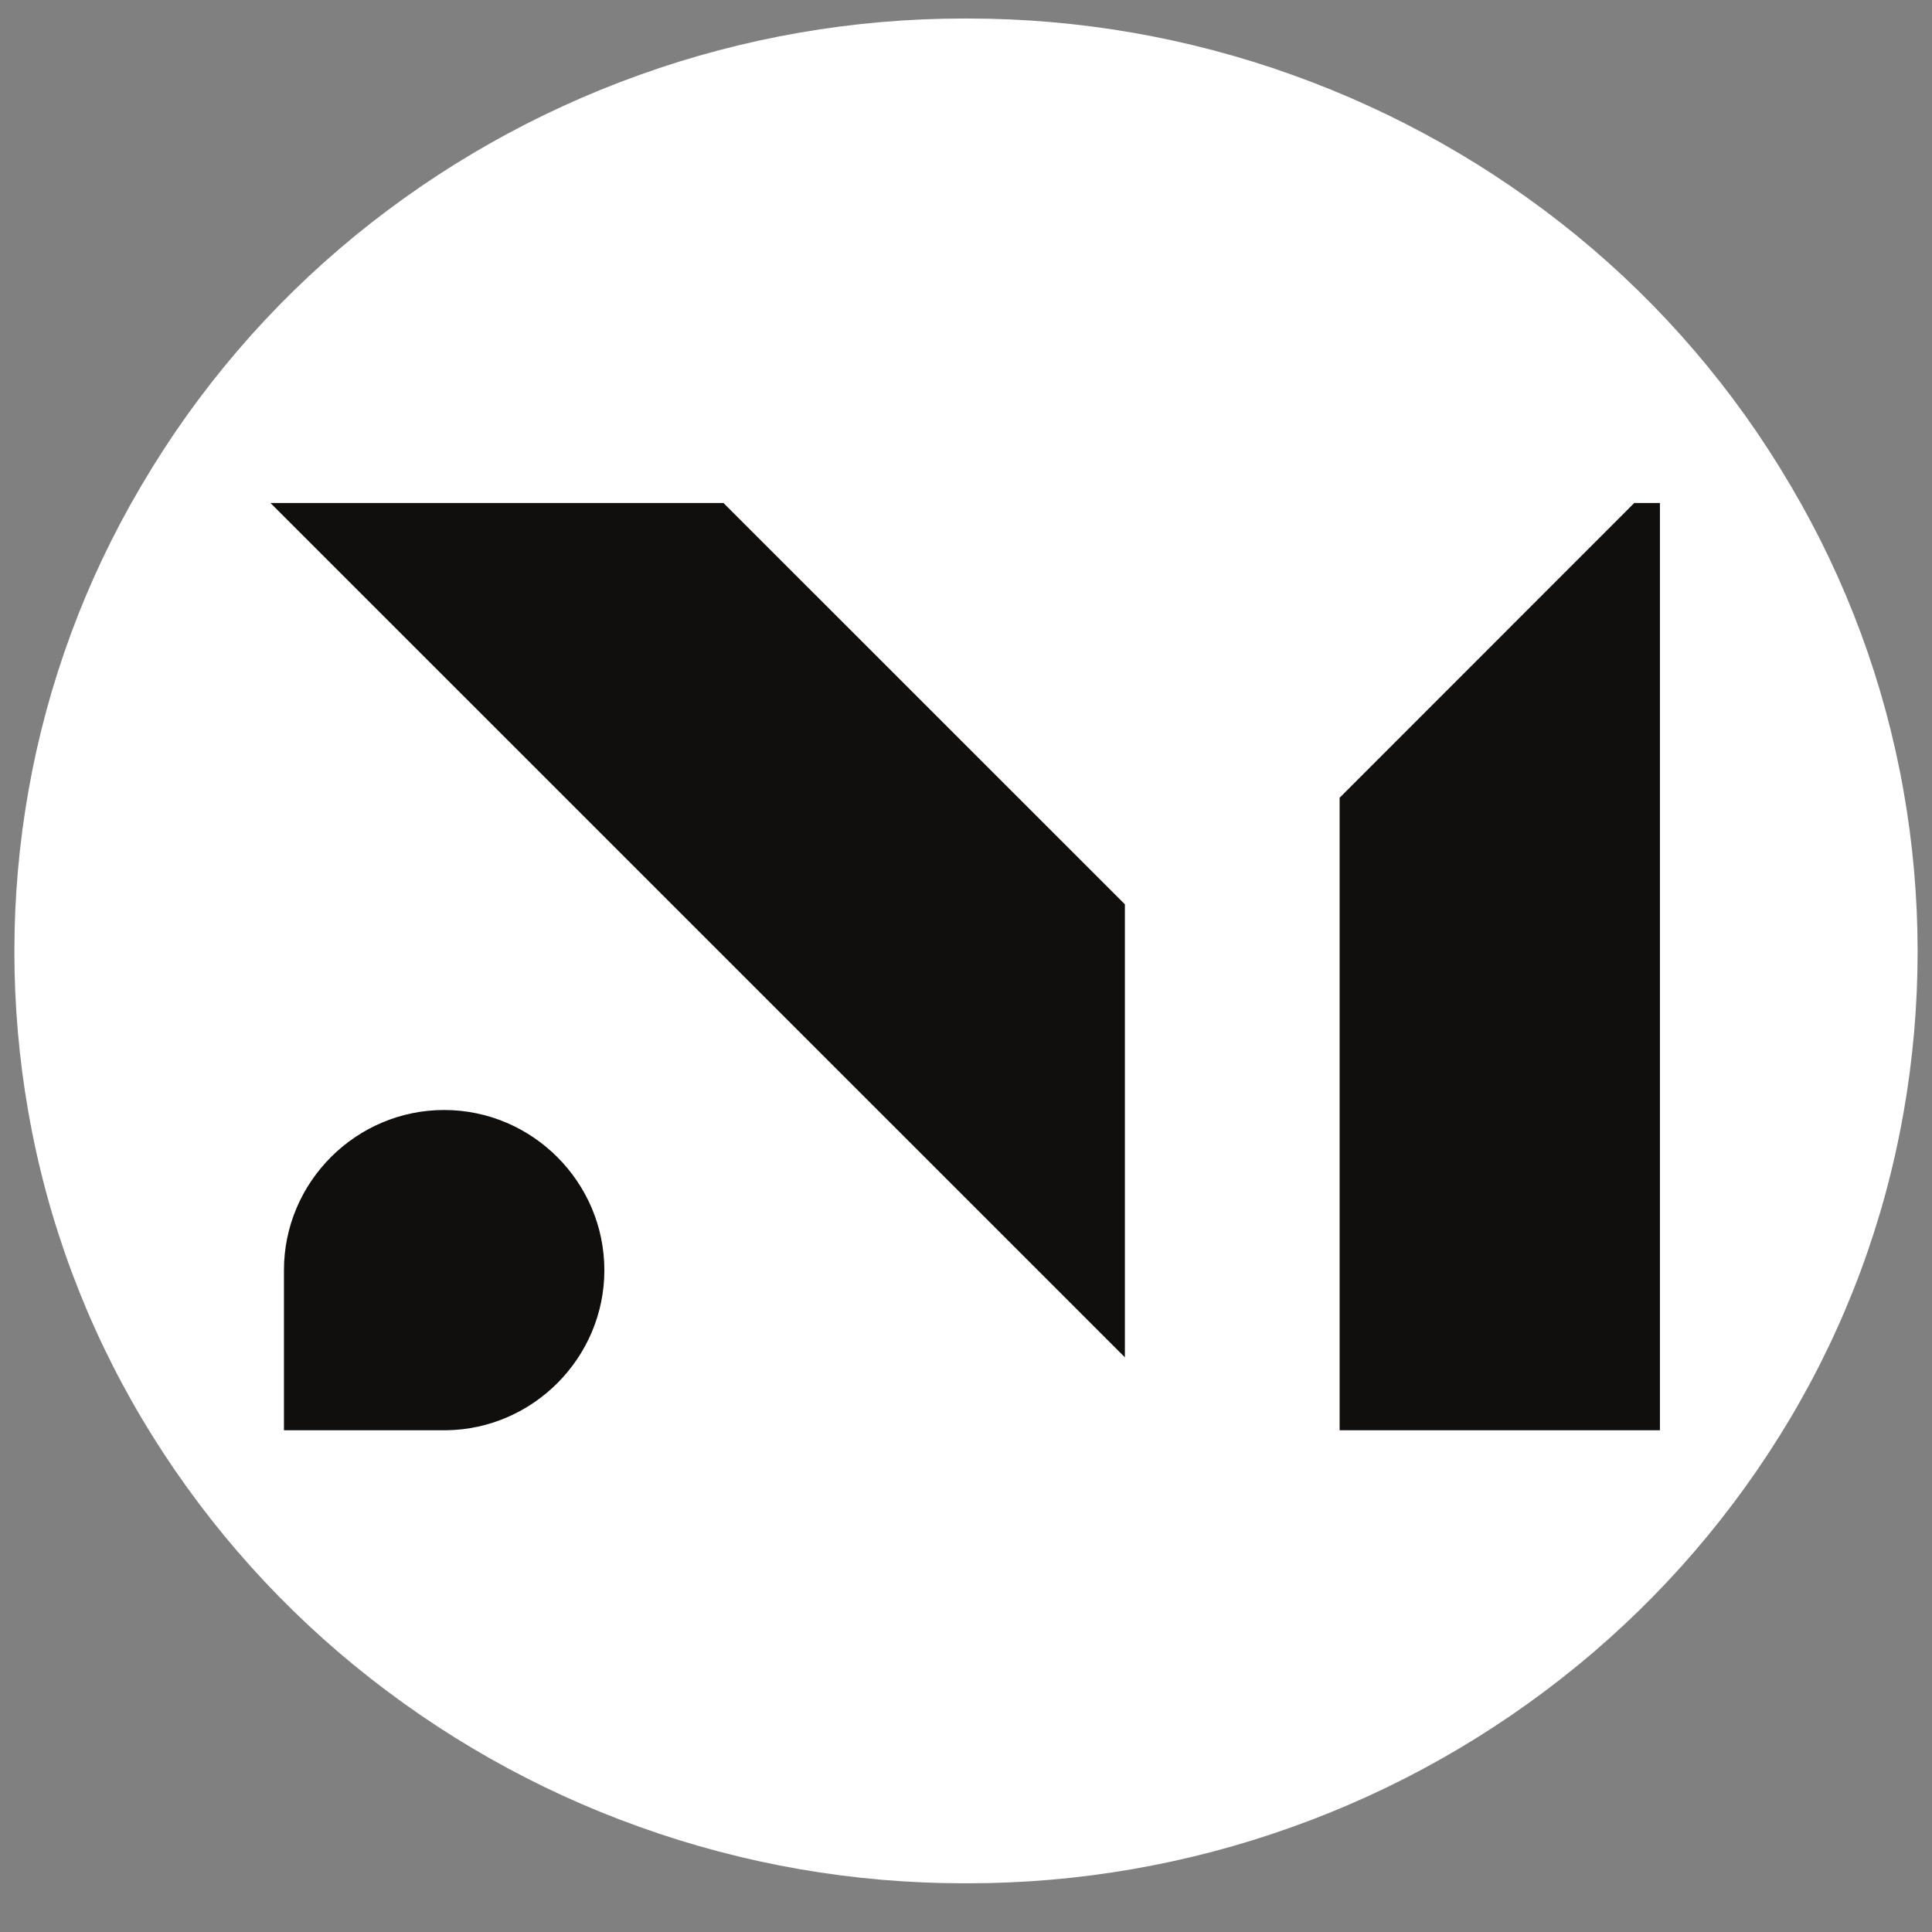 <svg xmlns="http://www.w3.org/2000/svg" xmlns:xlink="http://www.w3.org/1999/xlink" width="100" zoomAndPan="magnify" viewBox="0 0 75 75" height="100" preserveAspectRatio="xMidYMid meet" version="1.2"><rect x="0" y="0" width="75" height="75" fill="#808080" stroke="none"/><defs><clipPath id="a4f9934098"><path d="M 0.285 0.719 L 74.488 0.719 L 74.488 73.227 L 0.285 73.227 Z M 0.285 0.719 "/></clipPath><clipPath id="4784b0f821"><path d="M 50.156 2.902 L 50.188 2.914 C 54.199 4.352 57.934 6.465 61.23 9.164 C 64.523 11.863 67.316 15.121 69.477 18.793 L 69.547 18.91 C 71.68 22.535 73.152 26.512 73.887 30.652 C 74.625 34.797 74.625 39.035 73.898 43.18 L 73.887 43.234 C 73.152 47.414 71.66 51.422 69.492 55.07 C 67.32 58.719 64.531 61.961 61.246 64.652 L 61.23 64.664 C 57.934 67.363 54.199 69.48 50.188 70.914 L 50.156 70.926 C 46.125 72.371 41.871 73.109 37.59 73.109 L 37.41 73.109 C 33.129 73.109 28.875 72.371 24.844 70.926 L 24.812 70.914 C 20.801 69.48 17.066 67.363 13.77 64.664 L 13.754 64.652 C 10.469 61.961 7.68 58.719 5.508 55.07 C 3.34 51.422 1.848 47.414 1.113 43.234 L 1.102 43.18 C 0.375 39.035 0.375 34.797 1.113 30.652 C 1.848 26.512 3.32 22.535 5.453 18.91 L 5.523 18.793 C 7.684 15.121 10.477 11.863 13.77 9.164 C 17.066 6.465 20.801 4.352 24.812 2.914 L 24.844 2.902 C 28.875 1.457 33.129 0.719 37.41 0.719 L 37.59 0.719 C 41.871 0.719 46.125 1.457 50.156 2.902 Z M 50.156 2.902 "/></clipPath><clipPath id="b2a8f35ca8"><path d="M 10.5 19.527 L 64.5 19.527 L 64.5 55.527 L 10.5 55.527 Z M 10.5 19.527 "/></clipPath></defs><g id="3ca14d9c10"><g clip-rule="nonzero" clip-path="url(#a4f9934098)"><g clip-rule="nonzero" clip-path="url(#4784b0f821)"><path style=" stroke:none;fill-rule:nonzero;fill:#ffffff;fill-opacity:1;" d="M 0 0.719 L 75.055 0.719 L 75.055 73.227 L 0 73.227 Z M 0 0.719 "/></g></g><g clip-rule="nonzero" clip-path="url(#b2a8f35ca8)"><path style=" stroke:none;fill-rule:evenodd;fill:#100f0d;fill-opacity:1;" d="M 63.441 19.527 L 52.004 30.969 C 52.004 39.152 52.004 47.34 52.004 55.523 L 64.438 55.523 L 64.438 19.527 Z M 23.461 49.309 C 23.461 45.887 20.66 43.09 17.242 43.09 C 13.82 43.09 11.023 45.887 11.023 49.309 L 11.023 55.523 L 17.32 55.523 C 20.703 55.48 23.461 52.699 23.461 49.309 Z M 43.668 35.105 L 28.086 19.527 L 10.5 19.527 L 43.668 52.691 Z M 43.668 35.105 "/></g></g></svg>